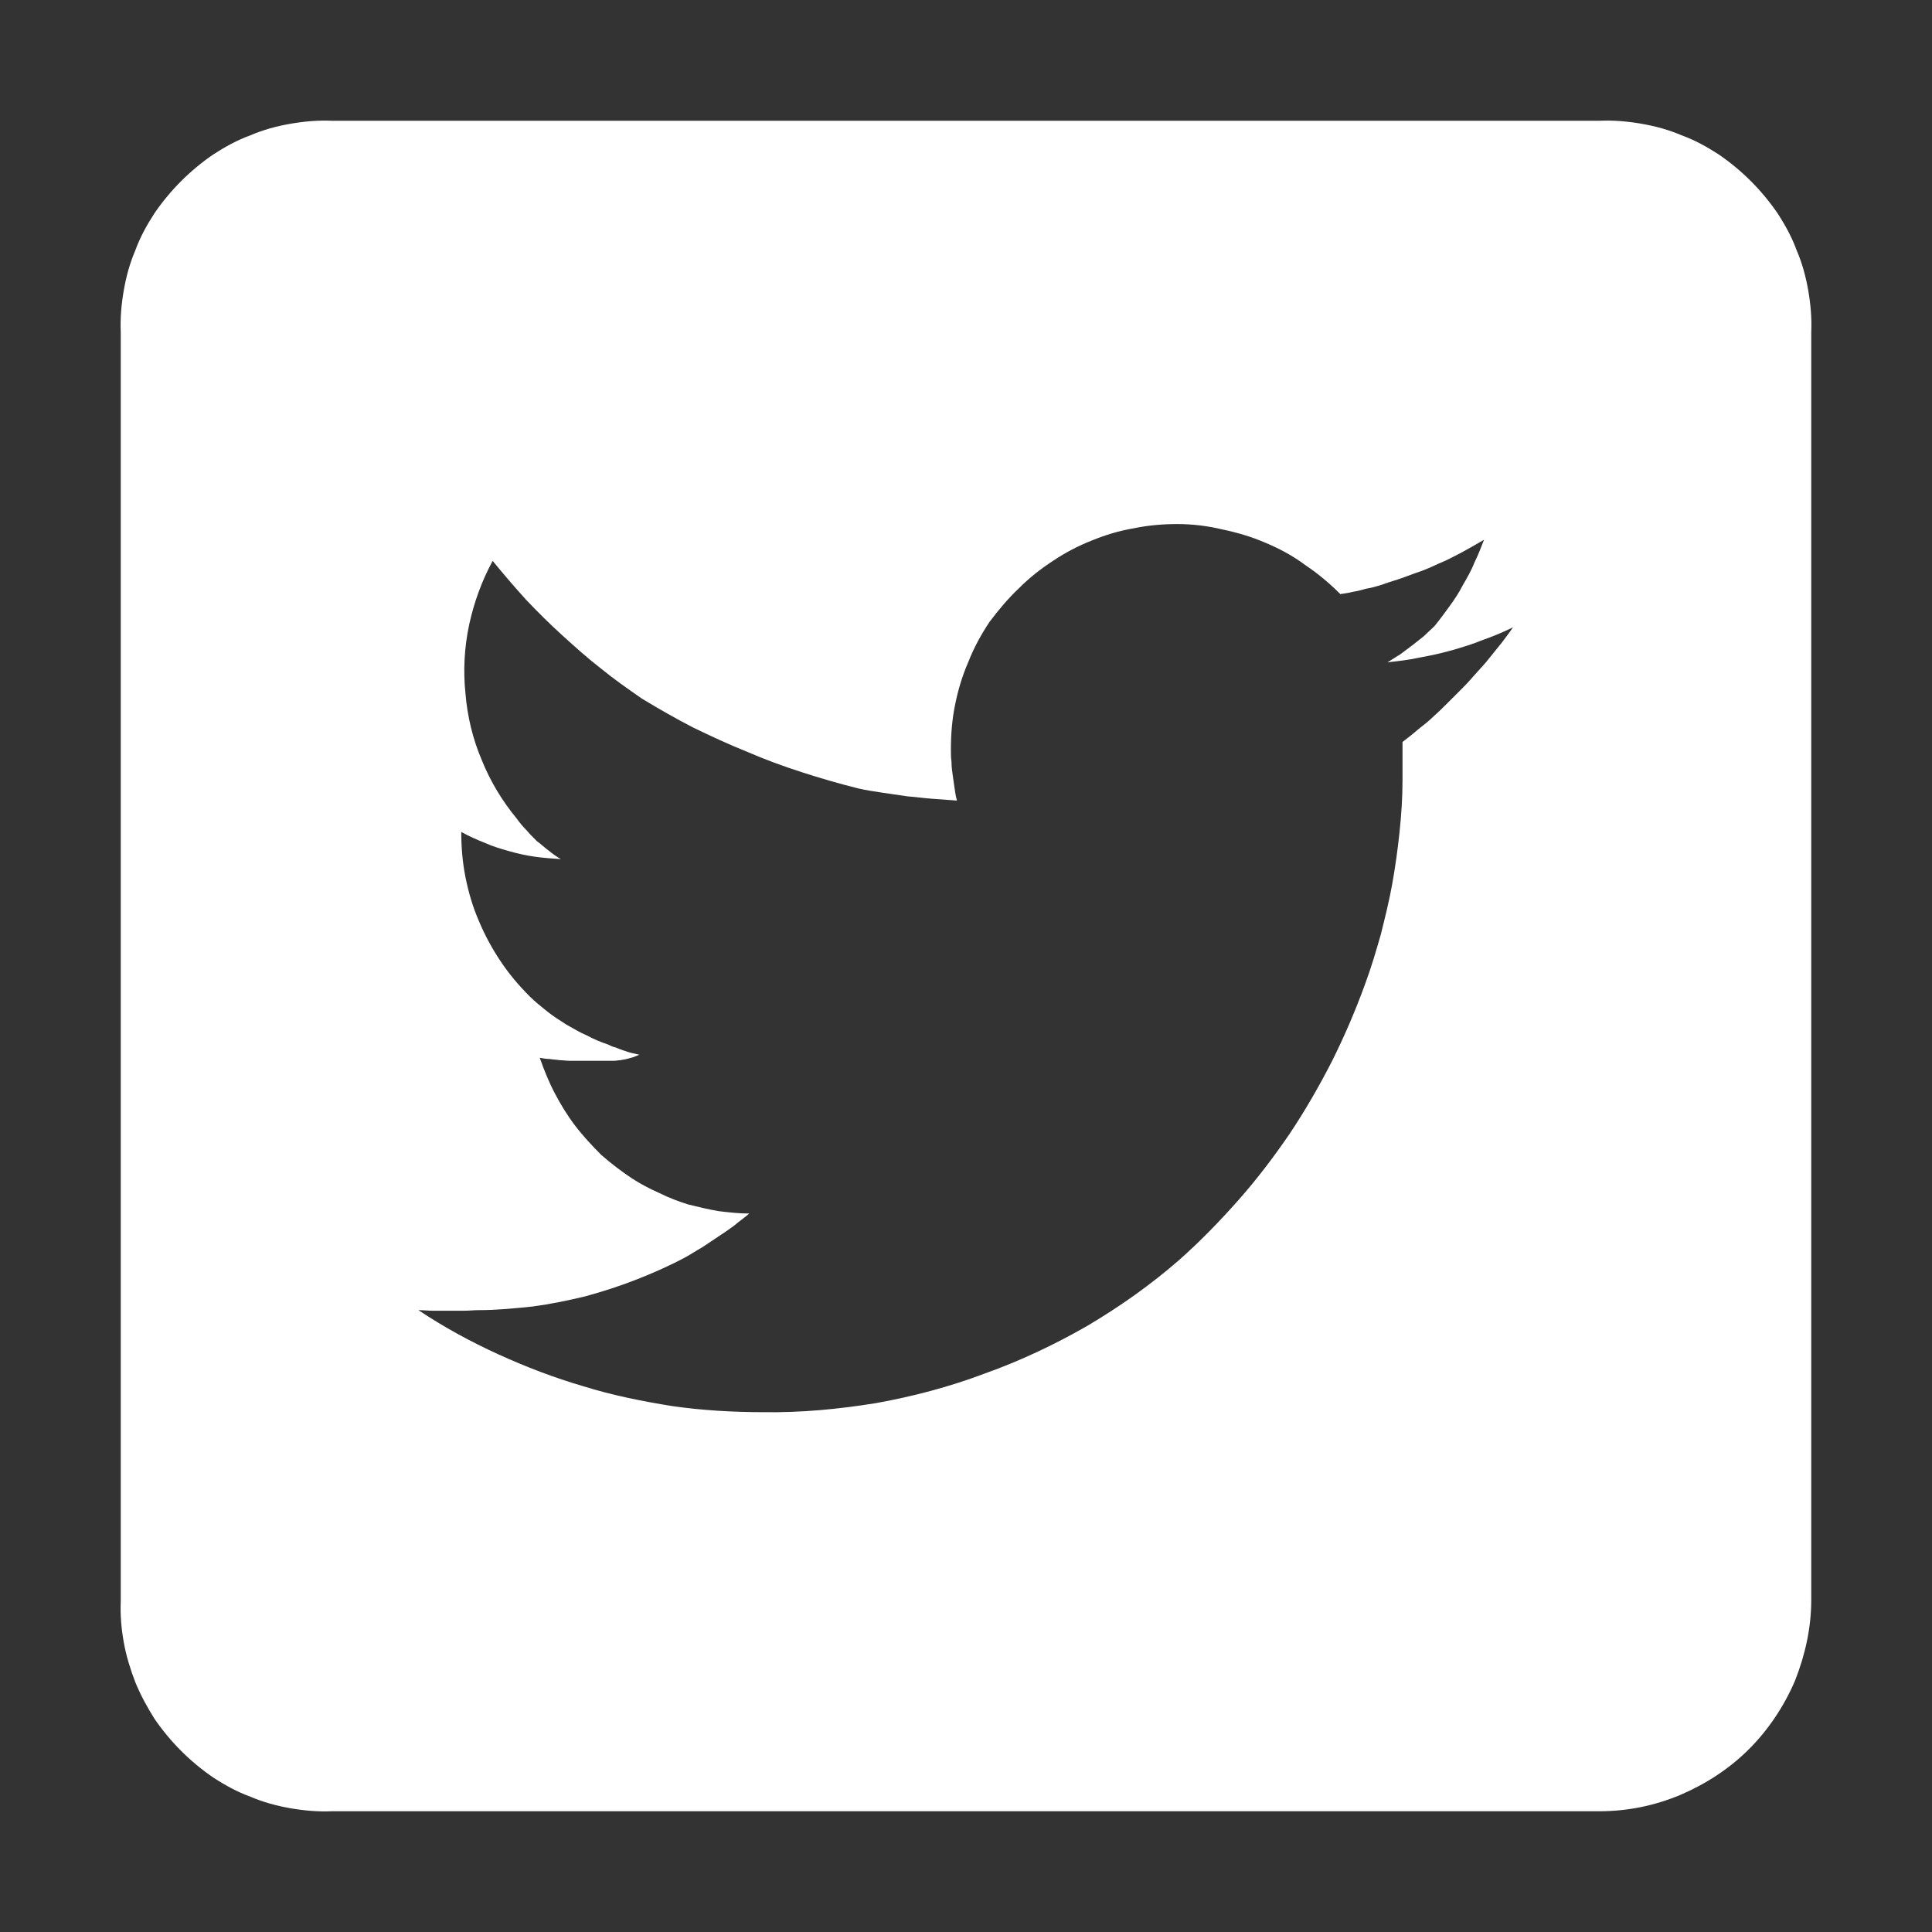 <svg xmlns="http://www.w3.org/2000/svg" viewBox="0 0 32 32" width="24" height="24"><rect x="0" y="0" width="32" height="32" fill="#333333" stroke="none"/><title>iconfinder-icon (2)-svg</title><style>		tspan { white-space:pre }		.shp0 { fill: none } 		.shp1 { fill: #ffffff } 	</style><g id="Layer"><path id="canvas_background" class="shp0" d="M-1 -1L581 -1L581 401L-1 401L-1 -1Z"></path></g><g id="Layer"><path id="svg_1" fill-rule="evenodd" class="shp1" d="M5.5 30C5.27 30.01 5.04 29.99 4.81 29.95C4.58 29.91 4.36 29.85 4.15 29.76C3.93 29.68 3.73 29.57 3.53 29.44C3.34 29.31 3.16 29.16 3 29C2.84 28.84 2.69 28.66 2.56 28.47C2.44 28.28 2.33 28.08 2.24 27.86C2.16 27.65 2.09 27.43 2.05 27.2C2.01 26.98 1.99 26.75 2 26.52L2 5.5C1.99 5.27 2.01 5.04 2.05 4.81C2.09 4.58 2.15 4.36 2.24 4.15C2.32 3.93 2.43 3.73 2.56 3.53C2.69 3.34 2.84 3.16 3 3C3.16 2.84 3.34 2.69 3.53 2.56C3.73 2.43 3.93 2.32 4.15 2.24C4.36 2.15 4.58 2.09 4.81 2.05C5.04 2.01 5.27 1.99 5.5 2L26.5 2C26.73 1.99 26.96 2.01 27.19 2.05C27.42 2.09 27.64 2.15 27.85 2.24C28.07 2.32 28.27 2.43 28.47 2.56C28.66 2.69 28.84 2.84 29 3C29.16 3.16 29.31 3.34 29.44 3.53C29.57 3.73 29.68 3.93 29.76 4.15C29.85 4.36 29.91 4.58 29.95 4.81C29.99 5.04 30.01 5.27 30 5.5L30 26.5C30 26.96 29.9 27.41 29.73 27.84C29.55 28.26 29.29 28.65 28.97 28.97C28.64 29.3 28.25 29.55 27.83 29.73C27.4 29.91 26.95 30 26.49 30L5.5 30ZM14.51 23.24C15.12 23.13 15.73 22.97 16.31 22.75C16.9 22.54 17.47 22.27 18.01 21.96C18.55 21.64 19.06 21.28 19.53 20.87C19.88 20.56 20.2 20.23 20.51 19.88C20.82 19.53 21.1 19.16 21.36 18.78C21.62 18.39 21.85 17.99 22.06 17.58C22.27 17.16 22.45 16.74 22.61 16.3C22.71 16.03 22.79 15.76 22.87 15.48C22.94 15.2 23.01 14.92 23.06 14.64C23.11 14.36 23.15 14.07 23.18 13.79C23.21 13.5 23.23 13.22 23.23 12.93L23.23 12.29C23.32 12.22 23.41 12.15 23.49 12.08C23.58 12.01 23.67 11.94 23.75 11.86C23.83 11.79 23.91 11.71 23.99 11.63C24.07 11.55 24.15 11.47 24.23 11.39C24.31 11.31 24.38 11.23 24.45 11.15C24.52 11.07 24.6 10.99 24.66 10.91C24.73 10.82 24.8 10.74 24.87 10.65C24.93 10.57 25 10.48 25.06 10.39C24.9 10.47 24.73 10.54 24.56 10.6C24.39 10.67 24.22 10.72 24.05 10.77C23.87 10.82 23.69 10.86 23.52 10.89C23.34 10.93 23.16 10.95 22.98 10.97C23.05 10.93 23.12 10.88 23.19 10.84C23.26 10.79 23.32 10.74 23.39 10.69C23.45 10.64 23.52 10.59 23.58 10.54C23.64 10.48 23.7 10.43 23.76 10.37C23.85 10.26 23.93 10.15 24.01 10.04C24.09 9.93 24.17 9.81 24.23 9.69C24.3 9.57 24.37 9.45 24.42 9.32C24.48 9.2 24.53 9.07 24.58 8.94C24.46 9.01 24.34 9.08 24.21 9.15C24.09 9.21 23.97 9.28 23.84 9.33C23.71 9.39 23.58 9.45 23.45 9.49C23.32 9.54 23.18 9.59 23.05 9.63C22.98 9.65 22.91 9.68 22.84 9.7C22.77 9.72 22.7 9.74 22.63 9.75C22.56 9.77 22.49 9.79 22.42 9.8C22.34 9.82 22.27 9.83 22.2 9.84C22.02 9.66 21.83 9.5 21.62 9.36C21.42 9.21 21.2 9.09 20.96 8.99C20.73 8.89 20.49 8.82 20.25 8.77C20 8.71 19.75 8.68 19.5 8.68C19.26 8.68 19.02 8.7 18.78 8.75C18.54 8.79 18.31 8.86 18.09 8.95C17.86 9.04 17.65 9.15 17.44 9.29C17.24 9.42 17.05 9.57 16.88 9.74C16.7 9.91 16.54 10.1 16.39 10.3C16.25 10.51 16.13 10.73 16.04 10.96C15.94 11.19 15.87 11.42 15.82 11.67C15.77 11.91 15.75 12.16 15.75 12.41C15.75 12.48 15.75 12.55 15.76 12.62C15.76 12.7 15.77 12.77 15.78 12.84C15.79 12.91 15.8 12.98 15.81 13.05C15.82 13.12 15.83 13.19 15.85 13.26C15.71 13.25 15.58 13.24 15.44 13.23C15.3 13.22 15.17 13.2 15.03 13.19C14.9 13.17 14.76 13.15 14.62 13.13C14.49 13.11 14.35 13.09 14.22 13.06C13.9 12.98 13.59 12.89 13.28 12.79C12.97 12.69 12.67 12.58 12.37 12.45C12.07 12.33 11.77 12.19 11.48 12.05C11.19 11.9 10.91 11.74 10.63 11.57C10.4 11.41 10.17 11.25 9.95 11.07C9.73 10.9 9.52 10.71 9.31 10.52C9.1 10.33 8.9 10.13 8.71 9.93C8.52 9.72 8.34 9.51 8.16 9.29C7.98 9.62 7.85 9.98 7.77 10.35C7.69 10.73 7.67 11.11 7.71 11.49C7.74 11.86 7.83 12.24 7.98 12.59C8.12 12.94 8.32 13.27 8.56 13.56C8.61 13.63 8.66 13.69 8.72 13.75C8.77 13.81 8.83 13.87 8.89 13.93C8.96 13.98 9.02 14.04 9.09 14.09C9.15 14.14 9.22 14.19 9.29 14.23C9.15 14.22 9 14.21 8.86 14.19C8.72 14.17 8.58 14.14 8.44 14.1C8.3 14.06 8.16 14.02 8.03 13.96C7.9 13.91 7.77 13.85 7.64 13.78C7.64 14.03 7.66 14.28 7.71 14.53C7.76 14.78 7.83 15.02 7.93 15.25C8.03 15.49 8.15 15.71 8.29 15.92C8.43 16.13 8.59 16.32 8.77 16.5C8.86 16.59 8.96 16.67 9.06 16.75C9.16 16.83 9.27 16.9 9.38 16.97C9.49 17.03 9.6 17.1 9.72 17.15C9.83 17.21 9.95 17.26 10.07 17.3C10.11 17.32 10.15 17.34 10.2 17.35C10.24 17.37 10.28 17.38 10.33 17.4C10.37 17.41 10.41 17.43 10.46 17.44C10.5 17.45 10.55 17.46 10.59 17.47C10.56 17.48 10.52 17.5 10.49 17.51C10.45 17.52 10.42 17.53 10.38 17.54C10.35 17.55 10.31 17.55 10.28 17.56C10.24 17.56 10.21 17.57 10.17 17.57L9.6 17.57C9.54 17.57 9.49 17.57 9.43 17.57C9.38 17.57 9.32 17.56 9.27 17.56C9.21 17.55 9.16 17.55 9.1 17.54C9.05 17.54 8.99 17.53 8.94 17.52C9.01 17.72 9.09 17.92 9.19 18.11C9.29 18.3 9.4 18.48 9.53 18.65C9.66 18.82 9.81 18.98 9.96 19.13C10.12 19.27 10.29 19.4 10.47 19.52C10.61 19.61 10.76 19.69 10.92 19.76C11.08 19.84 11.24 19.9 11.4 19.95C11.56 19.99 11.73 20.03 11.9 20.06C12.07 20.08 12.24 20.1 12.41 20.1C12.33 20.17 12.24 20.23 12.16 20.3C12.08 20.36 11.99 20.42 11.9 20.48C11.81 20.54 11.72 20.6 11.63 20.66C11.54 20.71 11.45 20.77 11.36 20.82C11.1 20.96 10.83 21.08 10.55 21.19C10.27 21.3 9.99 21.39 9.7 21.47C9.41 21.54 9.12 21.6 8.82 21.64C8.53 21.67 8.23 21.7 7.93 21.7C7.85 21.7 7.76 21.71 7.68 21.71C7.6 21.71 7.51 21.71 7.43 21.71C7.35 21.71 7.26 21.71 7.18 21.71C7.1 21.71 7.01 21.7 6.93 21.7C7.35 21.98 7.79 22.22 8.25 22.43C8.71 22.64 9.18 22.82 9.66 22.96C10.14 23.11 10.64 23.21 11.14 23.29C11.63 23.36 12.14 23.39 12.64 23.39C13.27 23.4 13.89 23.34 14.51 23.24Z"></path></g></svg>